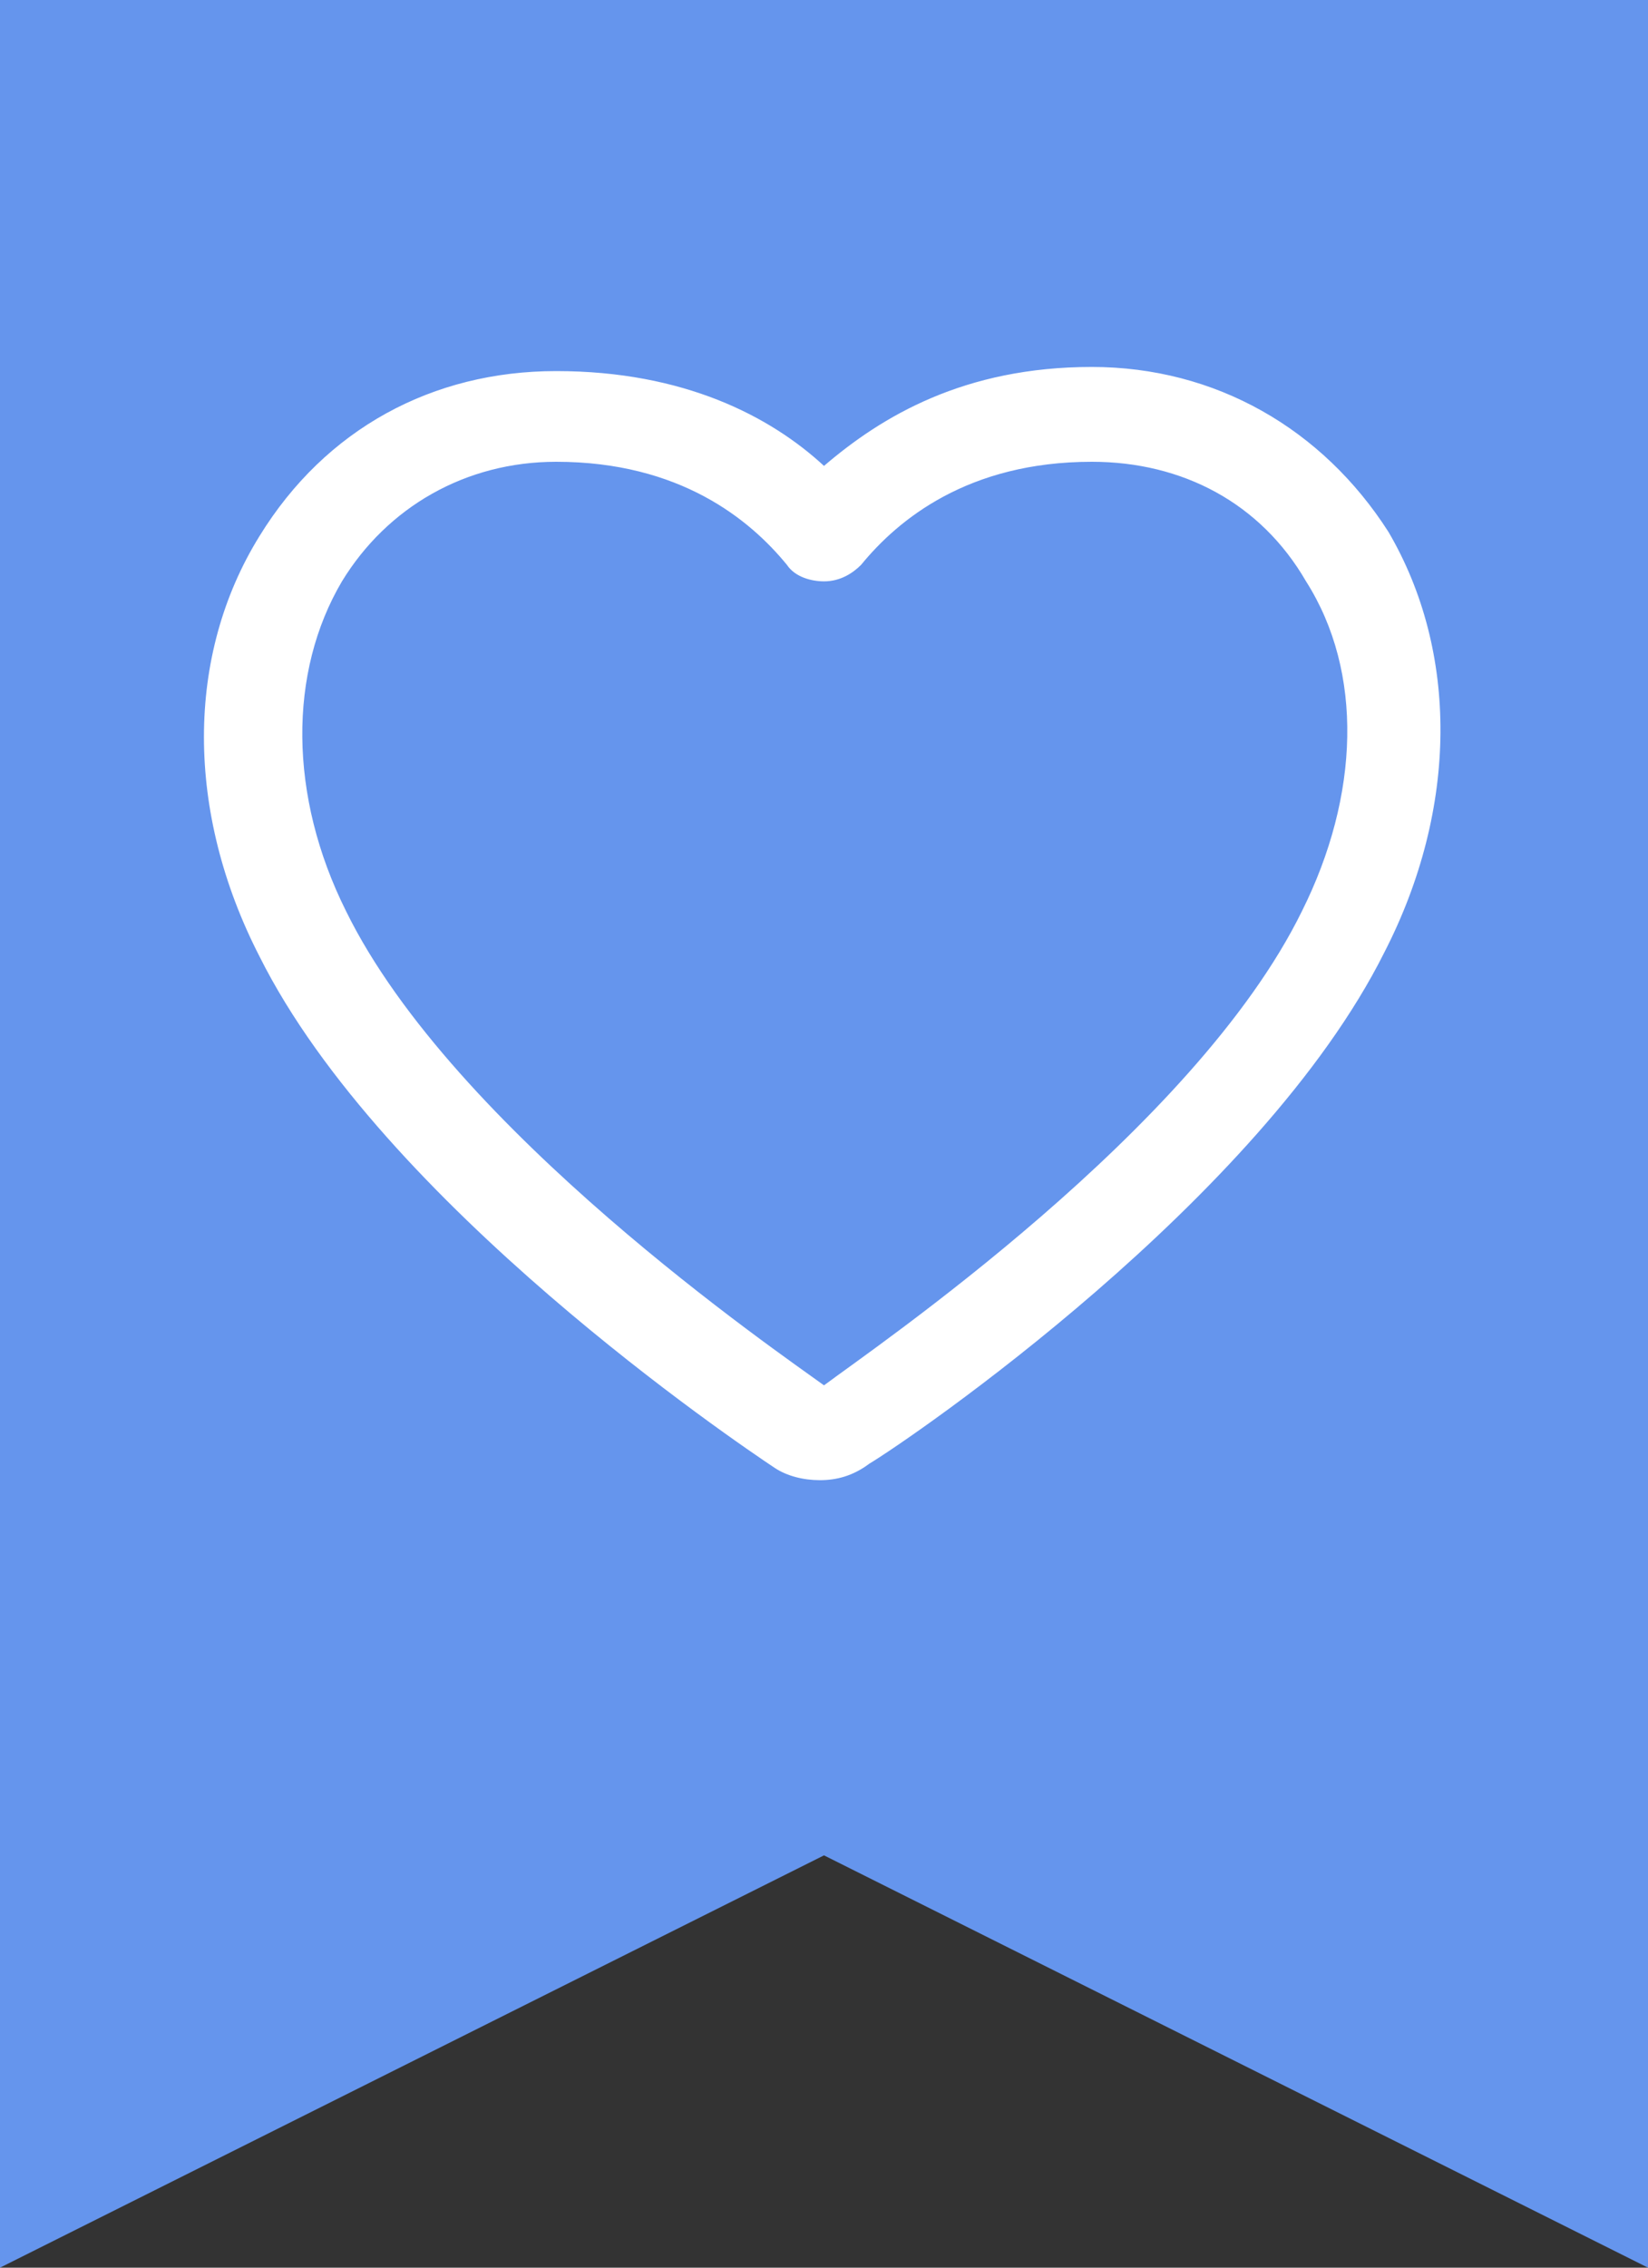 <?xml version="1.0" encoding="utf-8"?>
<!-- Generator: Adobe Illustrator 24.3.2, SVG Export Plug-In . SVG Version: 6.00 Build 0)  -->
<svg version="1.1" id="Capa_1" xmlns="http://www.w3.org/2000/svg" xmlns:xlink="http://www.w3.org/1999/xlink" x="0px" y="0px"
	 viewBox="0 0 40 55" style="enable-background:new 0 0 40 55;" xml:space="preserve">
<rect x="0" y="0" width="40" height="55" fill="#333333" stroke="none"/>
<style type="text/css">
	.st0{fill:#6595ED;}
	.st1{fill:#FFFFFF;}
</style>
<polygon class="st0" points="40,55 20,45 0,55 0,0 40,0 "/>
<g>
	<path class="st1" d="M33.7,12.9c-1.6-2.5-4.2-4-7.2-4c-3.1,0-5.1,1.2-6.5,2.4C18.7,10.1,16.6,9,13.5,9c-3,0-5.6,1.4-7.2,4
		c-1.8,2.9-1.8,6.7,0,10.2c3,6,11.6,11.8,12.5,12.4c0.3,0.2,0.7,0.3,1.1,0.3c0.4,0,0.8-0.1,1.2-0.4c0,0,0,0,0,0
		c1-0.6,9.5-6.4,12.5-12.4C35.4,19.6,35.4,15.8,33.7,12.9z M31.6,22.1C29,27.4,21.2,32.7,20,33.6c-1.1-0.8-9-6.2-11.6-11.5
		c-1.4-2.8-1.4-5.8-0.1-8c1.1-1.8,3-2.9,5.2-2.9c3,0,4.7,1.4,5.6,2.5c0.2,0.3,0.6,0.4,0.9,0.4c0,0,0,0,0,0c0.4,0,0.7-0.2,0.9-0.4
		c0.9-1.1,2.6-2.5,5.6-2.5c2.2,0,4.1,1,5.2,2.9C33.1,16.3,33,19.3,31.6,22.1z"/>
</g>
</svg>
